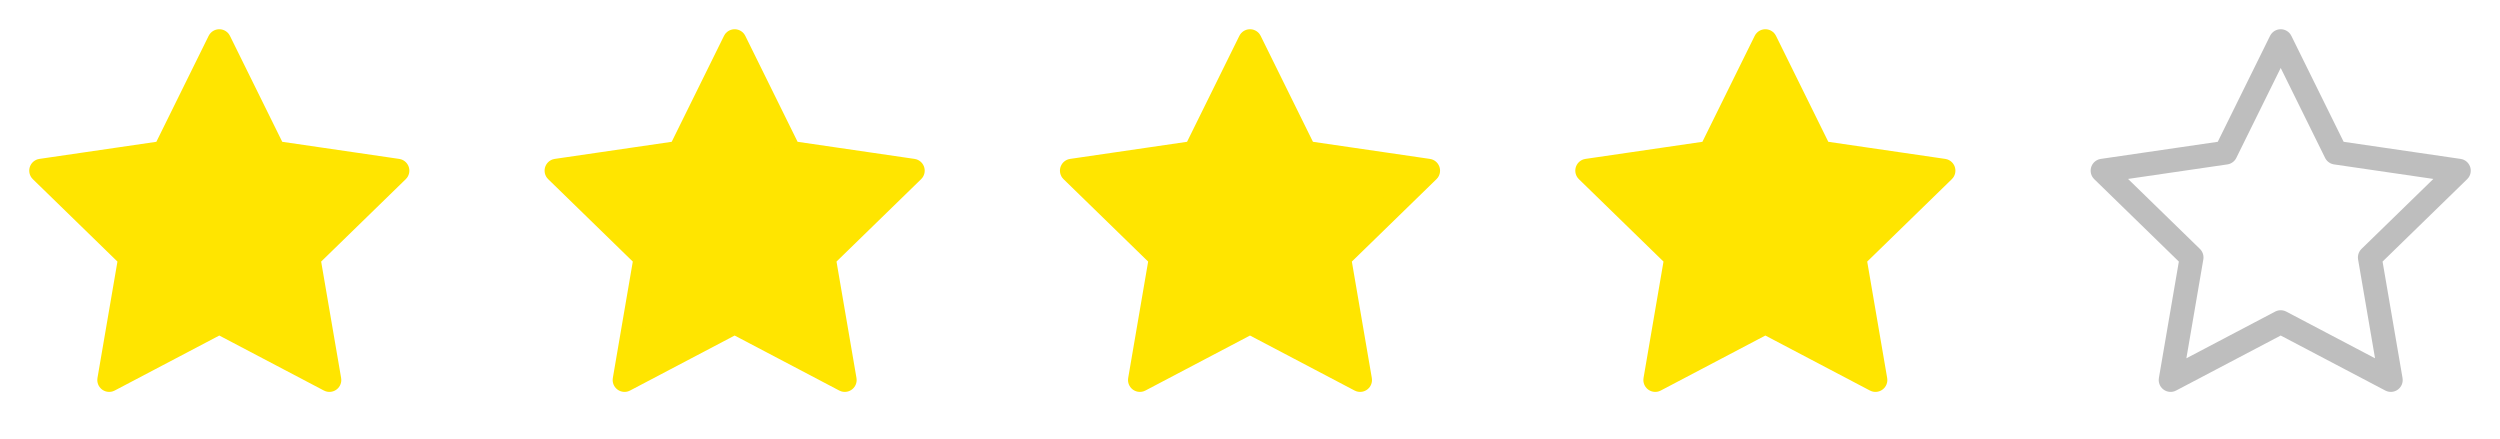 <svg width="228" height="40" viewBox="0 0 228 40" fill="none" xmlns="http://www.w3.org/2000/svg">
<path d="M20 3.75L25.021 13.922L36.25 15.564L28.125 23.477L30.043 34.657L20 29.376L9.957 34.657L11.875 23.477L3.75 15.564L14.979 13.922L20 3.75Z" fill="#FFE500" stroke="#FFE500" stroke-width="2.167" stroke-linecap="round" stroke-linejoin="round"/>
<path d="M67 3.75L72.021 13.922L83.25 15.564L75.125 23.477L77.043 34.657L67 29.376L56.958 34.657L58.875 23.477L50.75 15.564L61.979 13.922L67 3.75Z" fill="#FFE500" stroke="#FFE500" stroke-width="2.167" stroke-linecap="round" stroke-linejoin="round"/>
<path d="M114 3.75L119.021 13.922L130.25 15.564L122.125 23.477L124.042 34.657L114 29.376L103.958 34.657L105.875 23.477L97.75 15.564L108.979 13.922L114 3.75Z" fill="#FFE500" stroke="#FFE500" stroke-width="2.167" stroke-linecap="round" stroke-linejoin="round"/>
<path d="M161 3.75L166.021 13.922L177.25 15.564L169.125 23.477L171.042 34.657L161 29.376L150.958 34.657L152.875 23.477L144.75 15.564L155.979 13.922L161 3.75Z" fill="#FFE500" stroke="#FFE500" stroke-width="2.167" stroke-linecap="round" stroke-linejoin="round"/>
<path d="M208 3.75L213.021 13.922L224.25 15.564L216.125 23.477L218.043 34.657L208 29.376L197.958 34.657L199.875 23.477L191.75 15.564L202.979 13.922L208 3.75Z" stroke="#BEBEBE" stroke-width="2.167" stroke-linecap="round" stroke-linejoin="round"/>
</svg>
